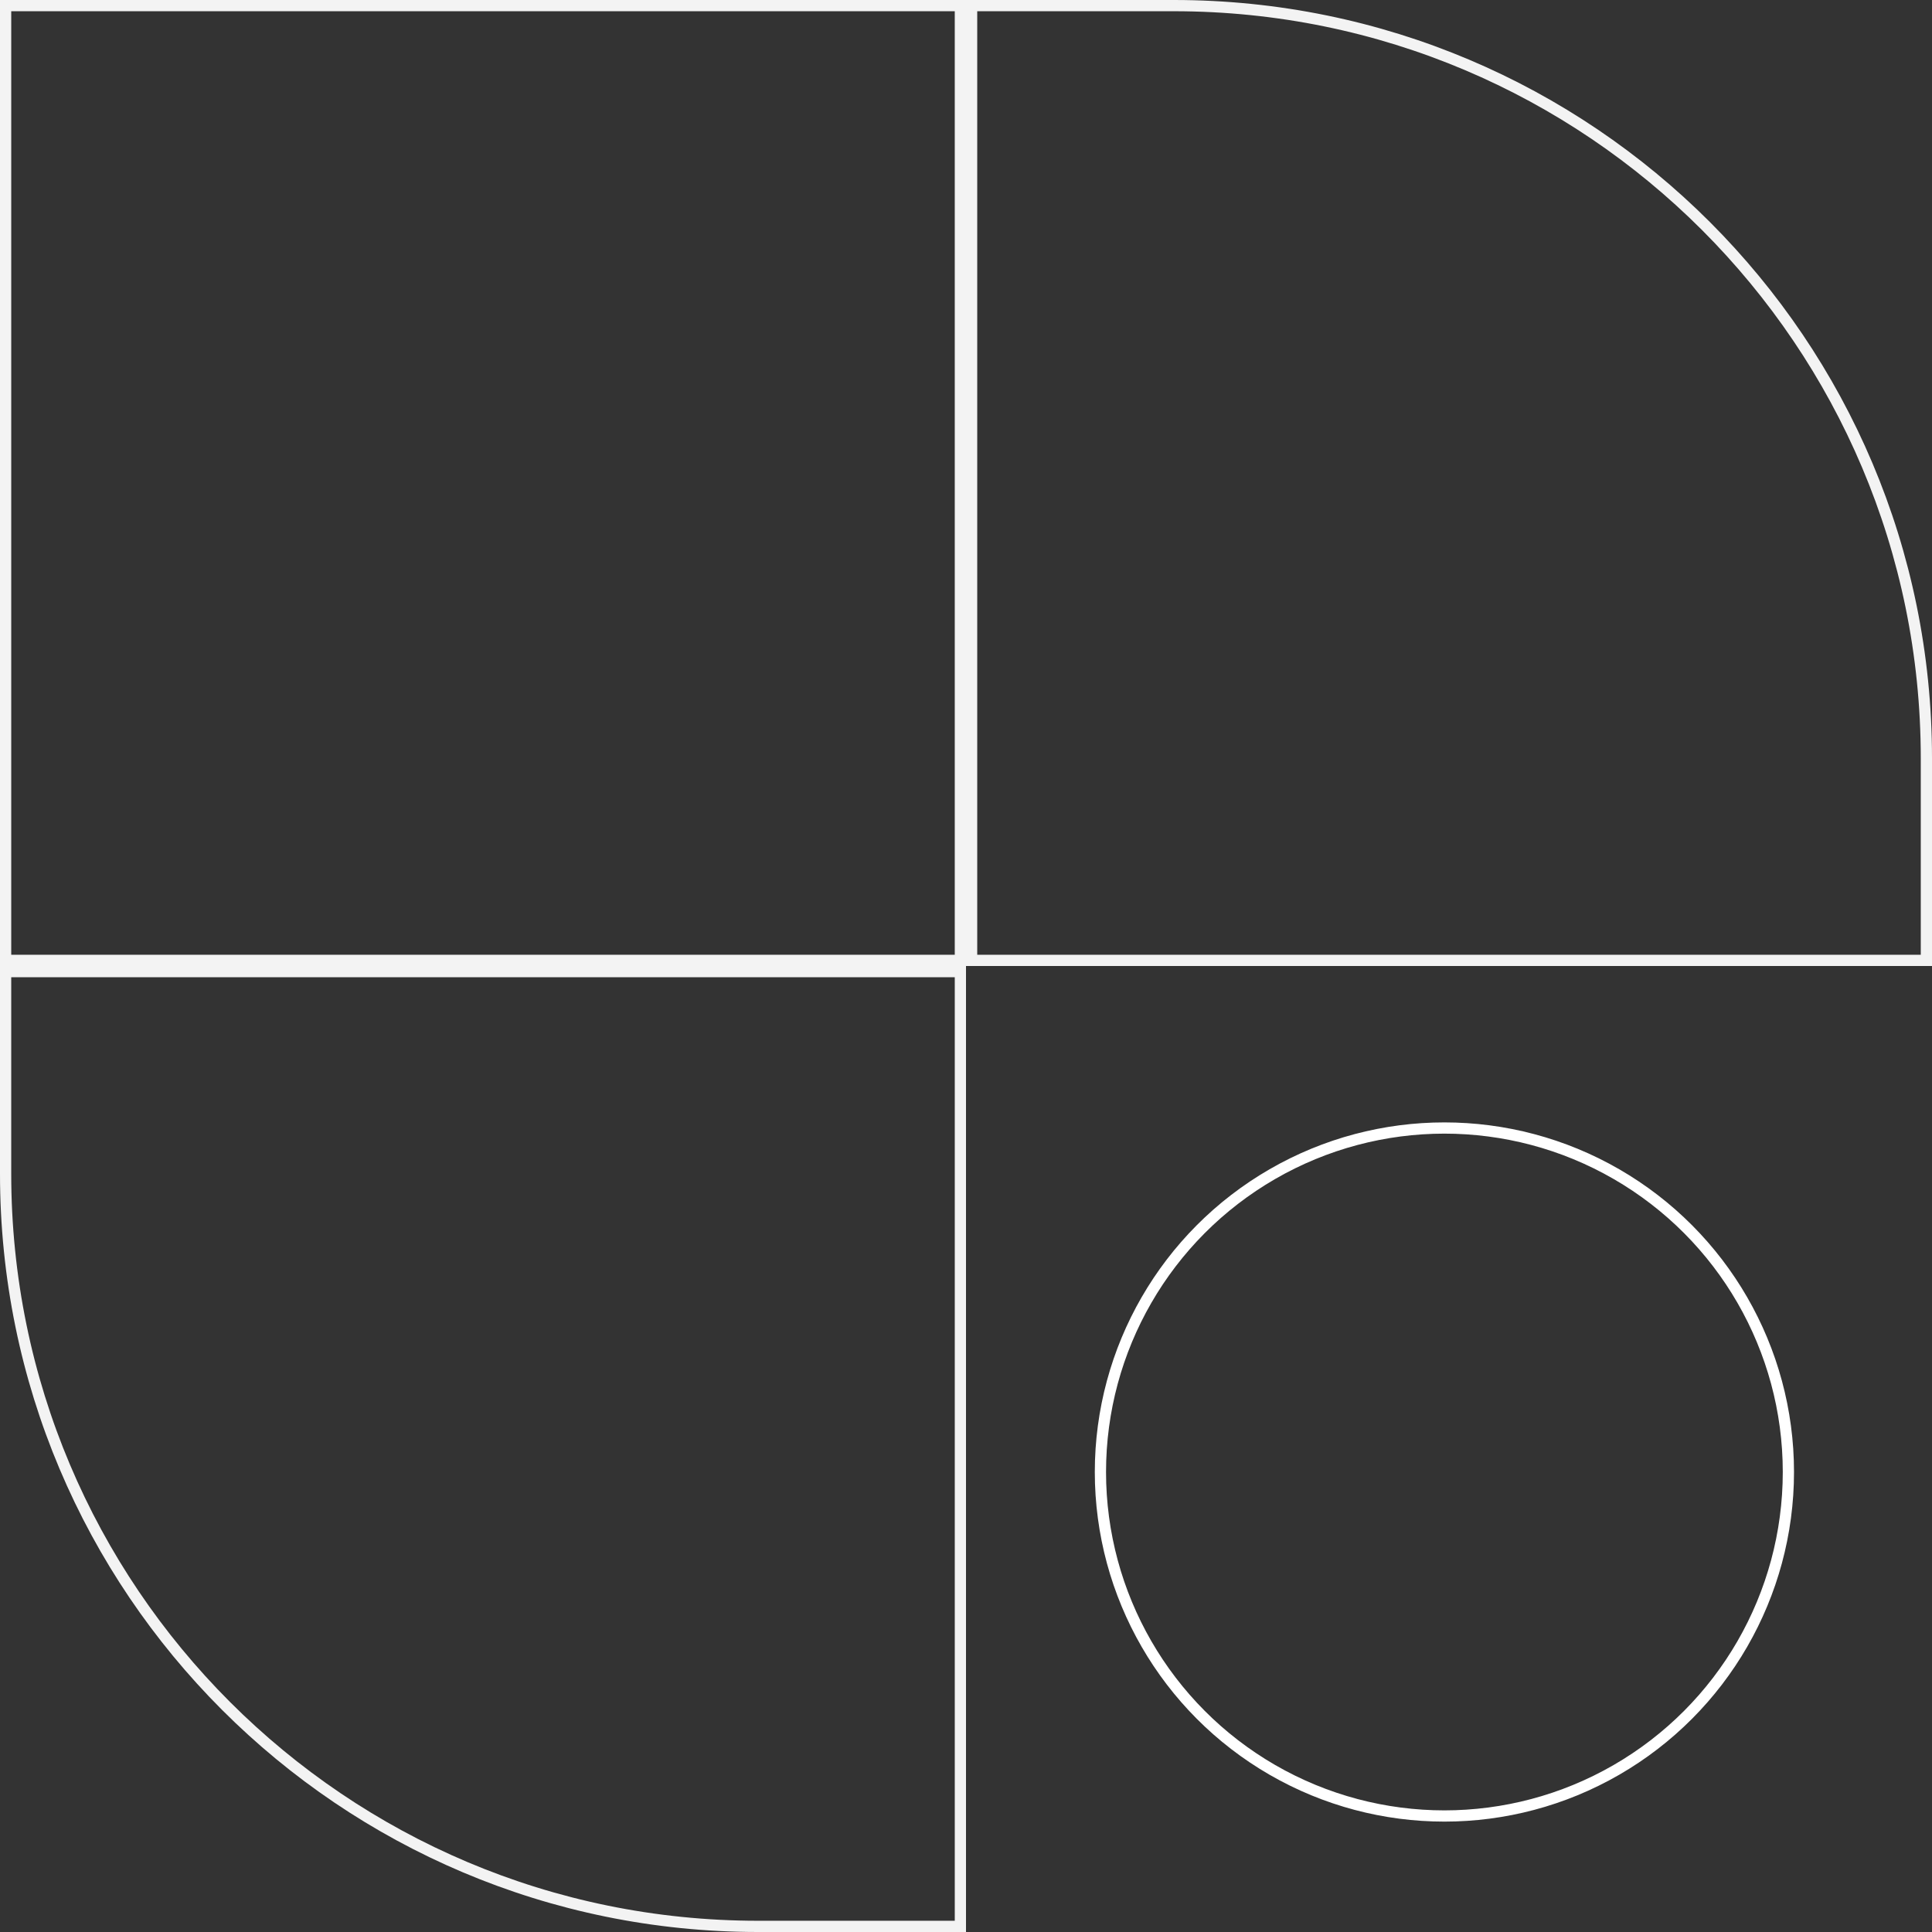 <svg width="172" height="172" viewBox="0 0 172 172" fill="none" xmlns="http://www.w3.org/2000/svg">
<rect x="0" y="0" width="172" height="172" fill="#333333" stroke="none"/>
<rect x="0.5" y="0.5" width="85" height="85" stroke="#F3F3F3"/>
<path d="M104.5 0.5C141.503 0.5 171.5 30.497 171.5 67.5V85.5H86.5V0.5H104.5Z" stroke="#F3F3F3"/>
<path d="M85.5 86.5V171.5H67.5C30.497 171.5 0.5 141.503 0.5 104.5V86.5H85.5Z" stroke="#F3F3F3"/>
<circle cx="128.591" cy="131.048" r="30.624" stroke="white"/>
</svg>
